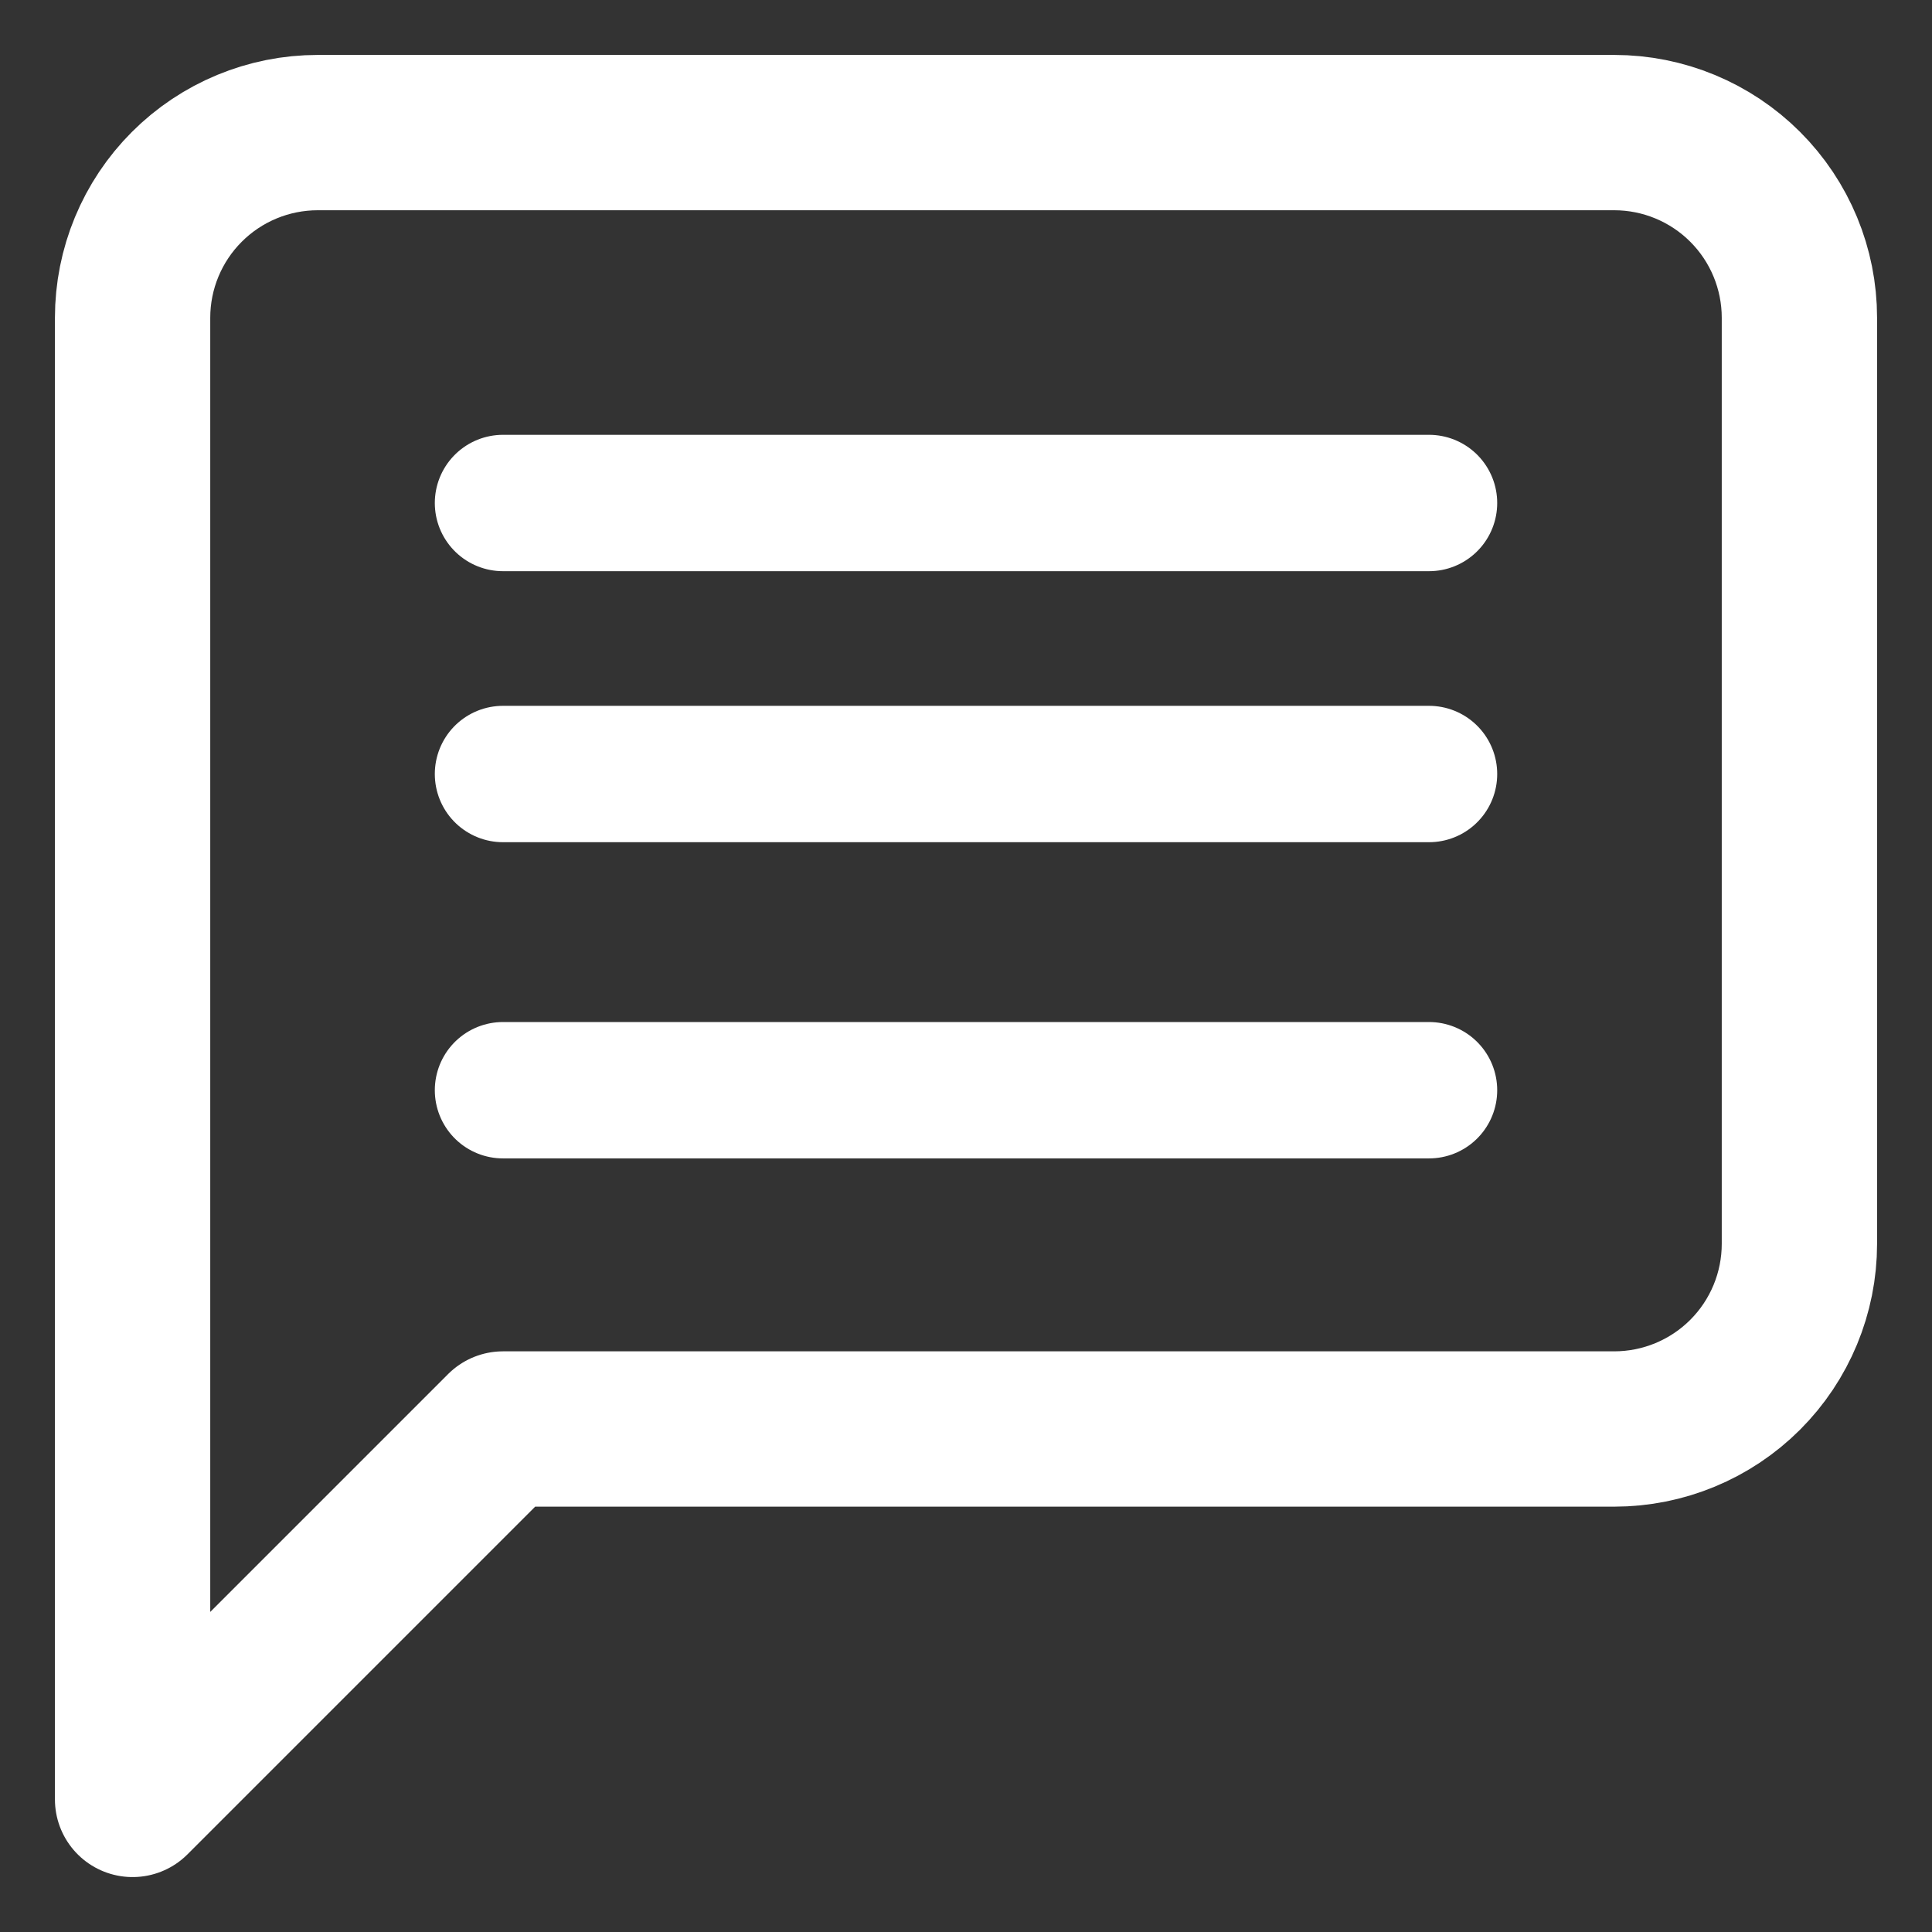 <svg width="102" height="102" viewBox="0 0 102 102" fill="none" xmlns="http://www.w3.org/2000/svg">
<rect x="0" y="0" width="102" height="102" fill="#333333" stroke="none"/>
<path d="M95 65.667C95 68.26 93.97 70.747 92.136 72.581C90.302 74.414 87.815 75.444 85.222 75.444H26.556L7 95V16.778C7 14.184 8.03 11.697 9.864 9.864C11.697 8.03 14.184 7 16.778 7H85.222C87.815 7 90.302 8.03 92.136 9.864C93.97 11.697 95 14.184 95 16.778V65.667Z" stroke="white" stroke-width="8.2" stroke-linecap="round" stroke-linejoin="round"/>
<path d="M75.445 40.864H26.556" stroke="white" stroke-width="7.2" stroke-linecap="round" stroke-linejoin="round"/>
<path d="M75.445 57.558H26.556" stroke="white" stroke-width="7.2" stroke-linecap="round" stroke-linejoin="round"/>
<path d="M75.445 26.556H26.556" stroke="white" stroke-width="7.2" stroke-linecap="round" stroke-linejoin="round"/>
</svg>
